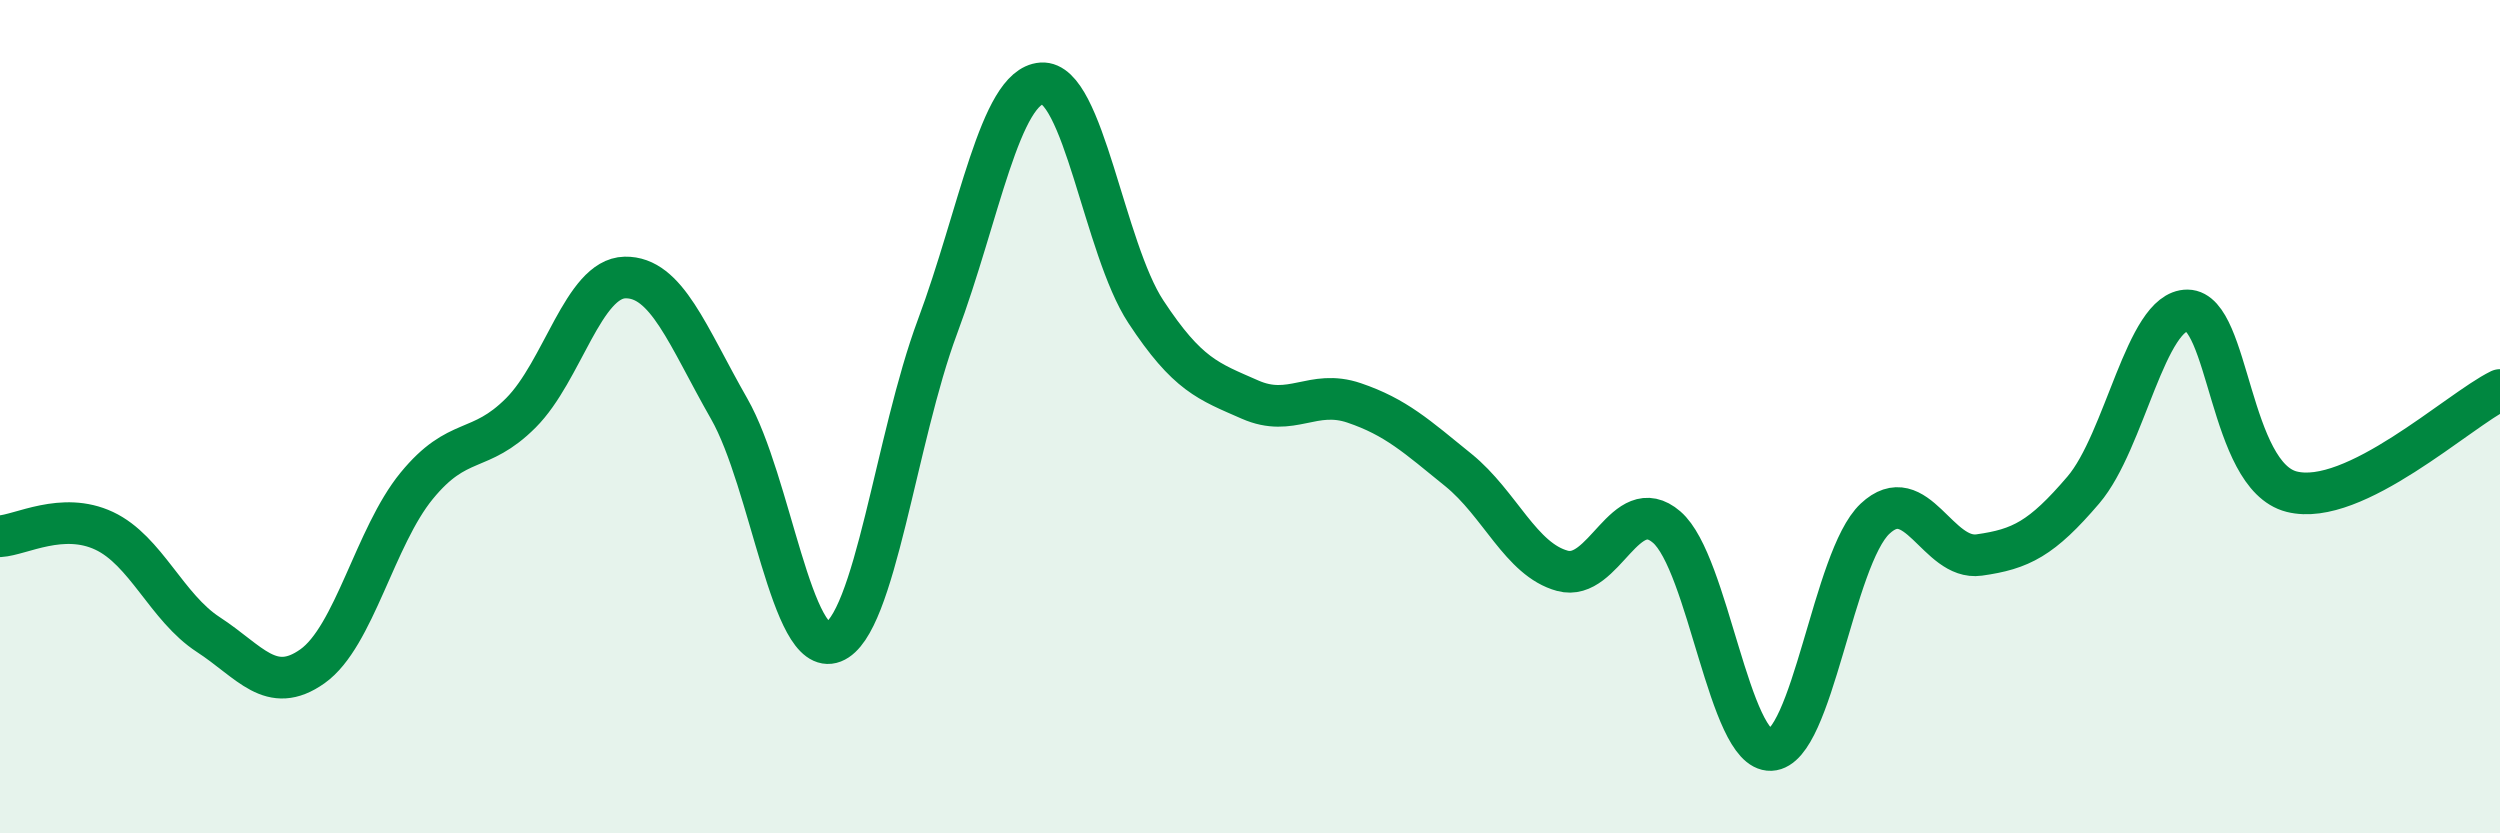 
    <svg width="60" height="20" viewBox="0 0 60 20" xmlns="http://www.w3.org/2000/svg">
      <path
        d="M 0,12.87 C 0.5,12.84 1.5,12.27 2.5,12.74 C 3.5,13.21 4,14.58 5,15.23 C 6,15.88 6.5,16.7 7.5,15.99 C 8.5,15.28 9,12.88 10,11.66 C 11,10.44 11.5,10.91 12.5,9.91 C 13.5,8.91 14,6.68 15,6.66 C 16,6.64 16.5,8.06 17.5,9.81 C 18.5,11.56 19,15.8 20,15.41 C 21,15.02 21.5,10.52 22.5,7.84 C 23.5,5.16 24,2.07 25,2 C 26,1.93 26.5,5.96 27.5,7.48 C 28.5,9 29,9.15 30,9.59 C 31,10.03 31.5,9.33 32.5,9.67 C 33.5,10.01 34,10.47 35,11.28 C 36,12.09 36.5,13.43 37.5,13.7 C 38.5,13.97 39,11.79 40,12.65 C 41,13.51 41.5,18.04 42.5,18 C 43.5,17.96 44,13.39 45,12.45 C 46,11.51 46.5,13.46 47.5,13.32 C 48.5,13.18 49,12.93 50,11.76 C 51,10.59 51.5,7.44 52.5,7.45 C 53.5,7.46 53.5,11.42 55,11.8 C 56.5,12.18 59,9.85 60,9.36L60 20L0 20Z"
        fill="#008740"
        opacity="0.1"
        stroke-linecap="round"
        stroke-linejoin="round"
      />
      <path
        d="M 0,12.87 C 0.5,12.84 1.5,12.27 2.5,12.74 C 3.5,13.21 4,14.58 5,15.23 C 6,15.88 6.5,16.7 7.5,15.99 C 8.5,15.28 9,12.88 10,11.66 C 11,10.44 11.5,10.91 12.5,9.91 C 13.5,8.91 14,6.68 15,6.66 C 16,6.64 16.5,8.06 17.5,9.81 C 18.5,11.56 19,15.8 20,15.41 C 21,15.02 21.5,10.52 22.5,7.84 C 23.5,5.16 24,2.07 25,2 C 26,1.93 26.5,5.96 27.5,7.48 C 28.5,9 29,9.15 30,9.59 C 31,10.03 31.5,9.33 32.5,9.67 C 33.5,10.01 34,10.47 35,11.28 C 36,12.09 36.5,13.43 37.5,13.7 C 38.5,13.97 39,11.79 40,12.65 C 41,13.51 41.5,18.04 42.5,18 C 43.5,17.96 44,13.39 45,12.45 C 46,11.51 46.5,13.46 47.5,13.32 C 48.5,13.18 49,12.93 50,11.76 C 51,10.59 51.5,7.44 52.5,7.45 C 53.5,7.46 53.5,11.42 55,11.8 C 56.5,12.18 59,9.85 60,9.36"
        stroke="#008740"
        stroke-width="1"
        fill="none"
        stroke-linecap="round"
        stroke-linejoin="round"
      />
    </svg>
  
